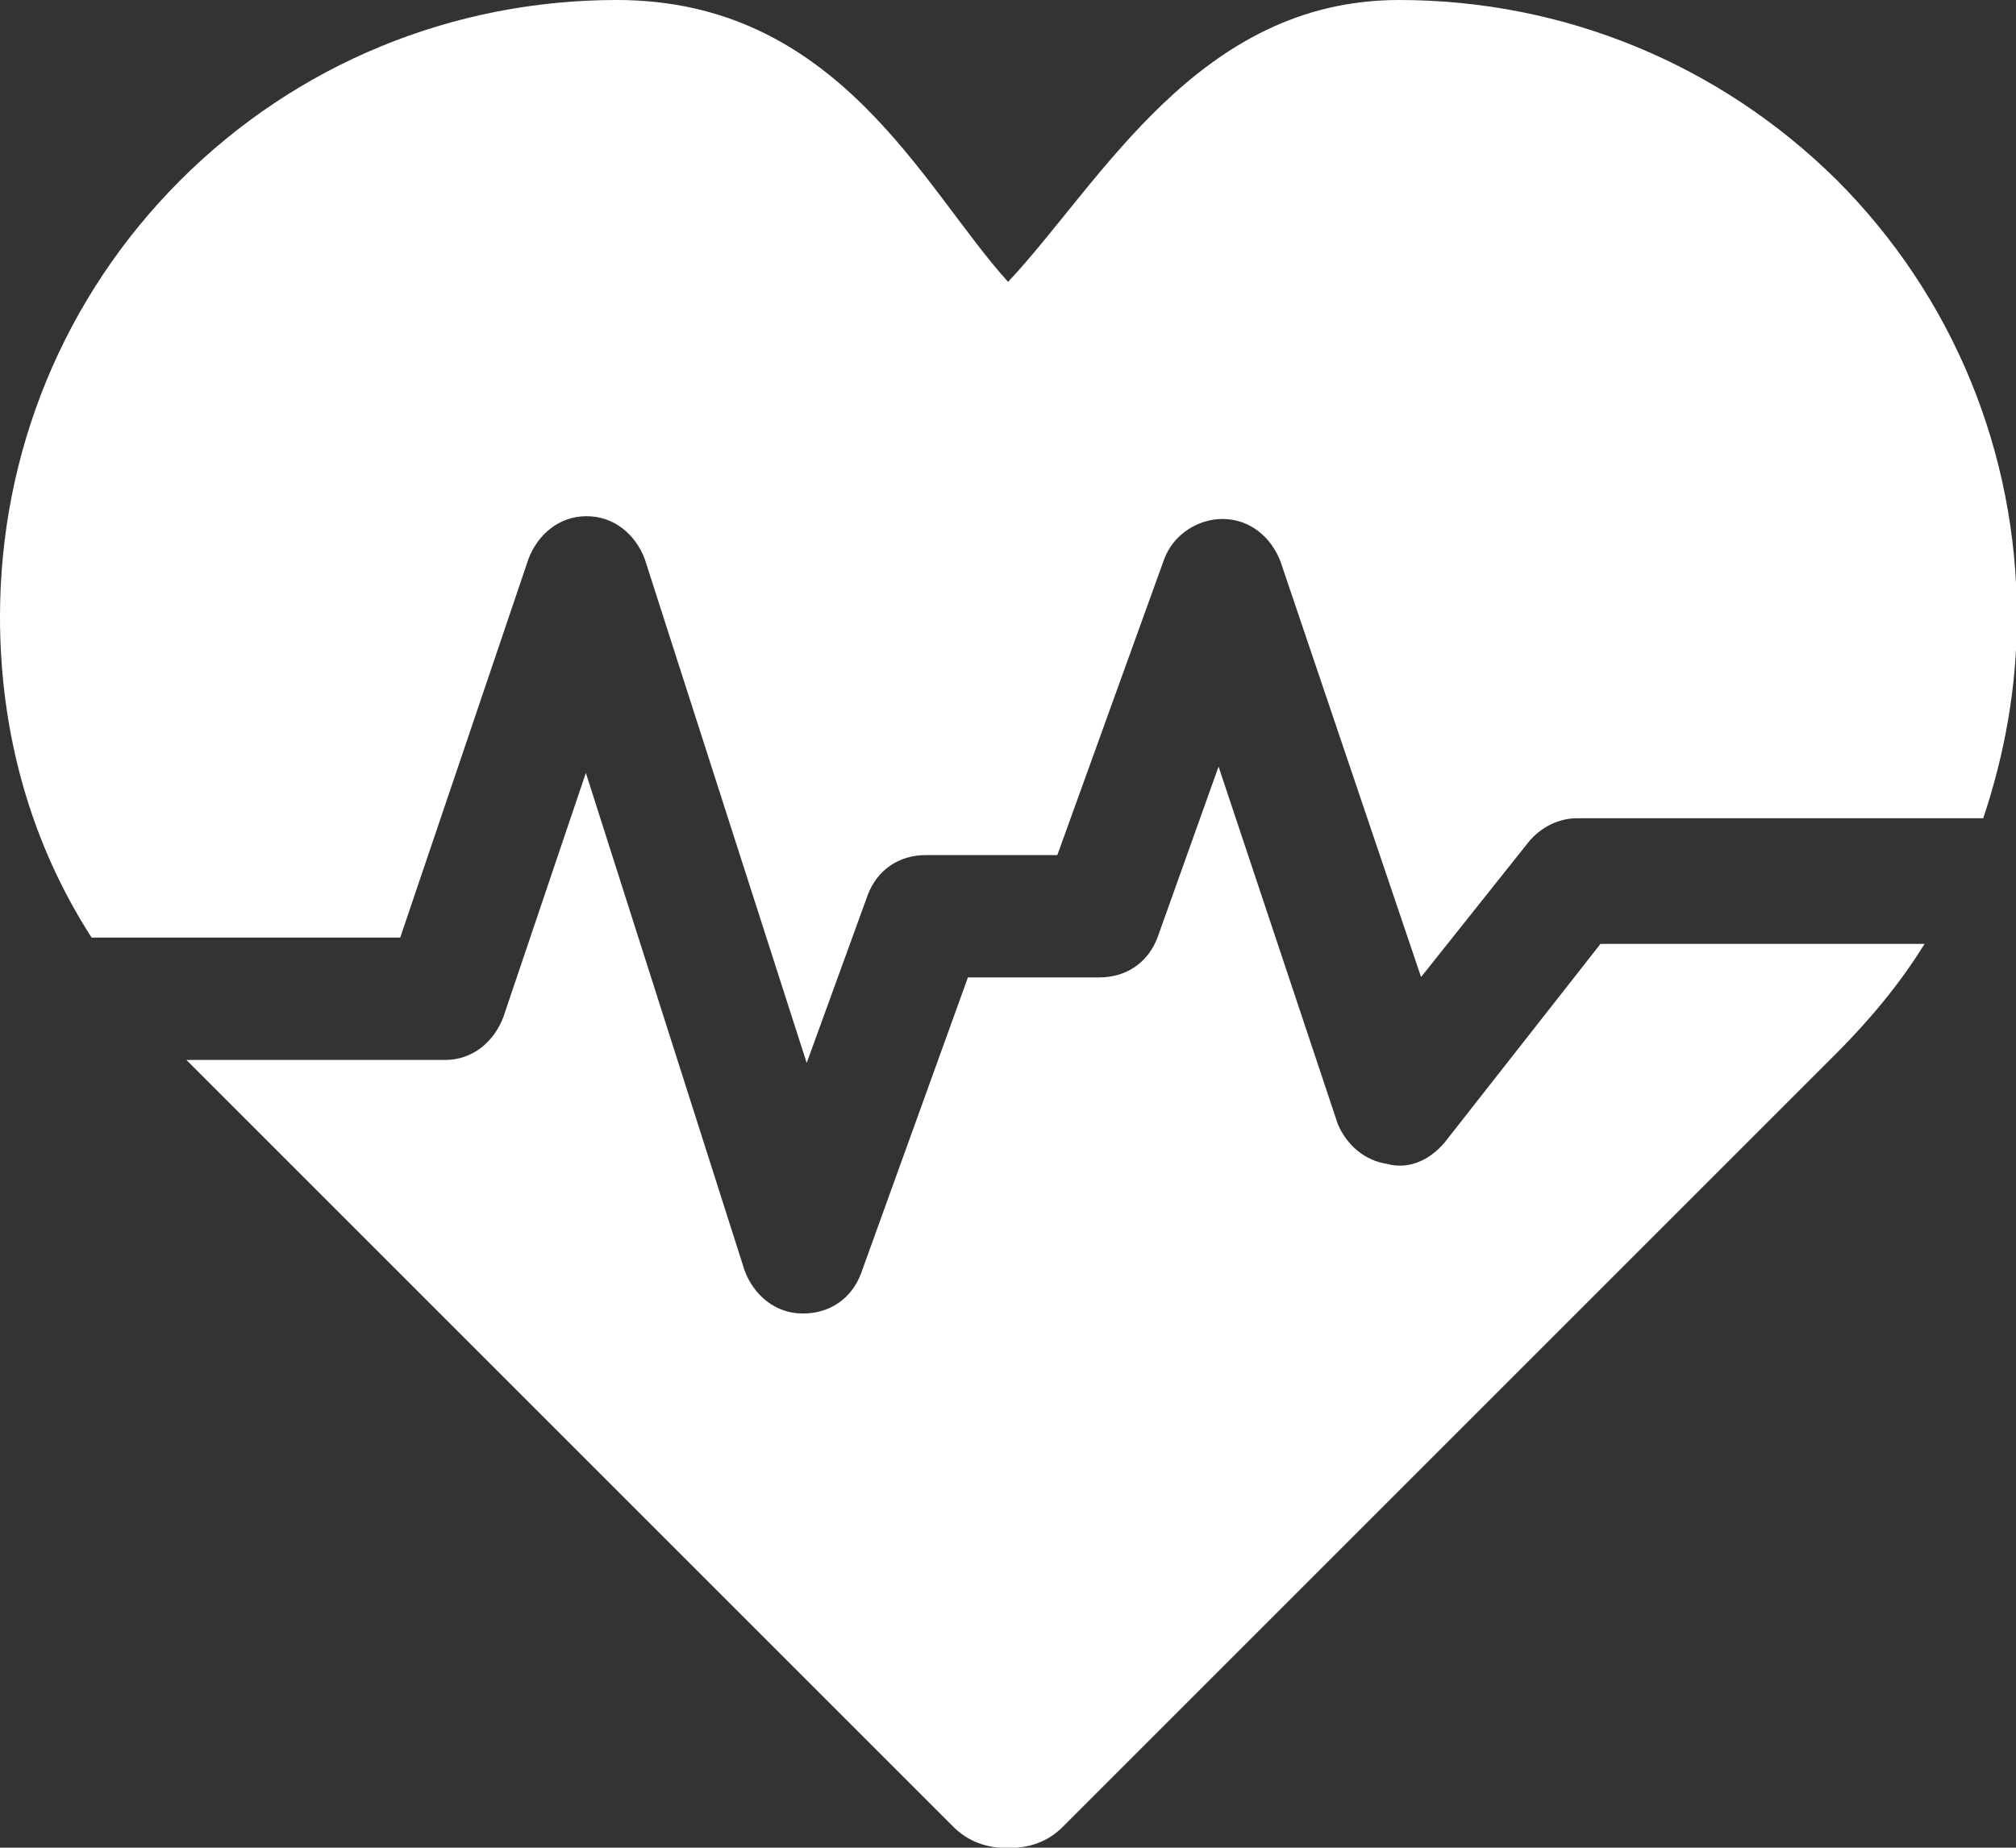 <?xml version="1.0" encoding="UTF-8"?> <svg xmlns="http://www.w3.org/2000/svg" id="Layer_2" viewBox="0 0 108.91 99.83"><rect x="0" y="0" width="108.91" height="99.83" fill="#333333" stroke="none"/><defs><style>.cls-1{fill:#fff;}</style></defs><g id="all"><g><path class="cls-1" d="M86.47,50.99l-8.42,10.73c-.83,.99-1.98,1.49-3.14,1.16-1.16-.17-2.15-.99-2.64-2.15l-6.44-19.31-3.3,9.24c-.5,1.32-1.65,2.15-3.14,2.15h-7.1l-5.78,16.01c-.5,1.32-1.65,2.15-3.14,2.15h0c-1.49,0-2.64-.99-3.14-2.31l-8.58-26.9-4.46,13.2c-.5,1.32-1.65,2.31-3.14,2.31H10.07l41.42,41.42c.83,.83,1.82,1.16,2.97,1.16s2.15-.33,2.97-1.16l41.75-41.75c1.82-1.82,3.47-3.8,4.79-5.94h-17.49Z"></path><path class="cls-1" d="M21.62,50.66l6.93-20.46c.5-1.32,1.65-2.31,3.14-2.31h0c1.49,0,2.64,.99,3.14,2.31l8.75,27.23,3.3-9.08c.5-1.32,1.65-2.15,3.14-2.15h7.1l5.78-16.01c.5-1.32,1.82-2.15,3.14-2.15,1.49,0,2.64,.99,3.14,2.31l7.59,22.44,5.78-7.26c.66-.83,1.65-1.32,2.64-1.32h21.95c1.16-3.47,1.82-7.1,1.82-10.89,0-8.91-3.47-17.33-9.74-23.6C92.9,3.47,84.49,0,75.58,0c-10.86,0-16.08,9.85-21.12,15.23C49.89,10.2,45.31,0,33.33,0,24.42,0,16.01,3.47,9.74,9.74,3.47,16.01,0,24.42,0,33.33c0,6.27,1.65,12.21,4.95,17.33H21.62Z"></path></g></g></svg> 